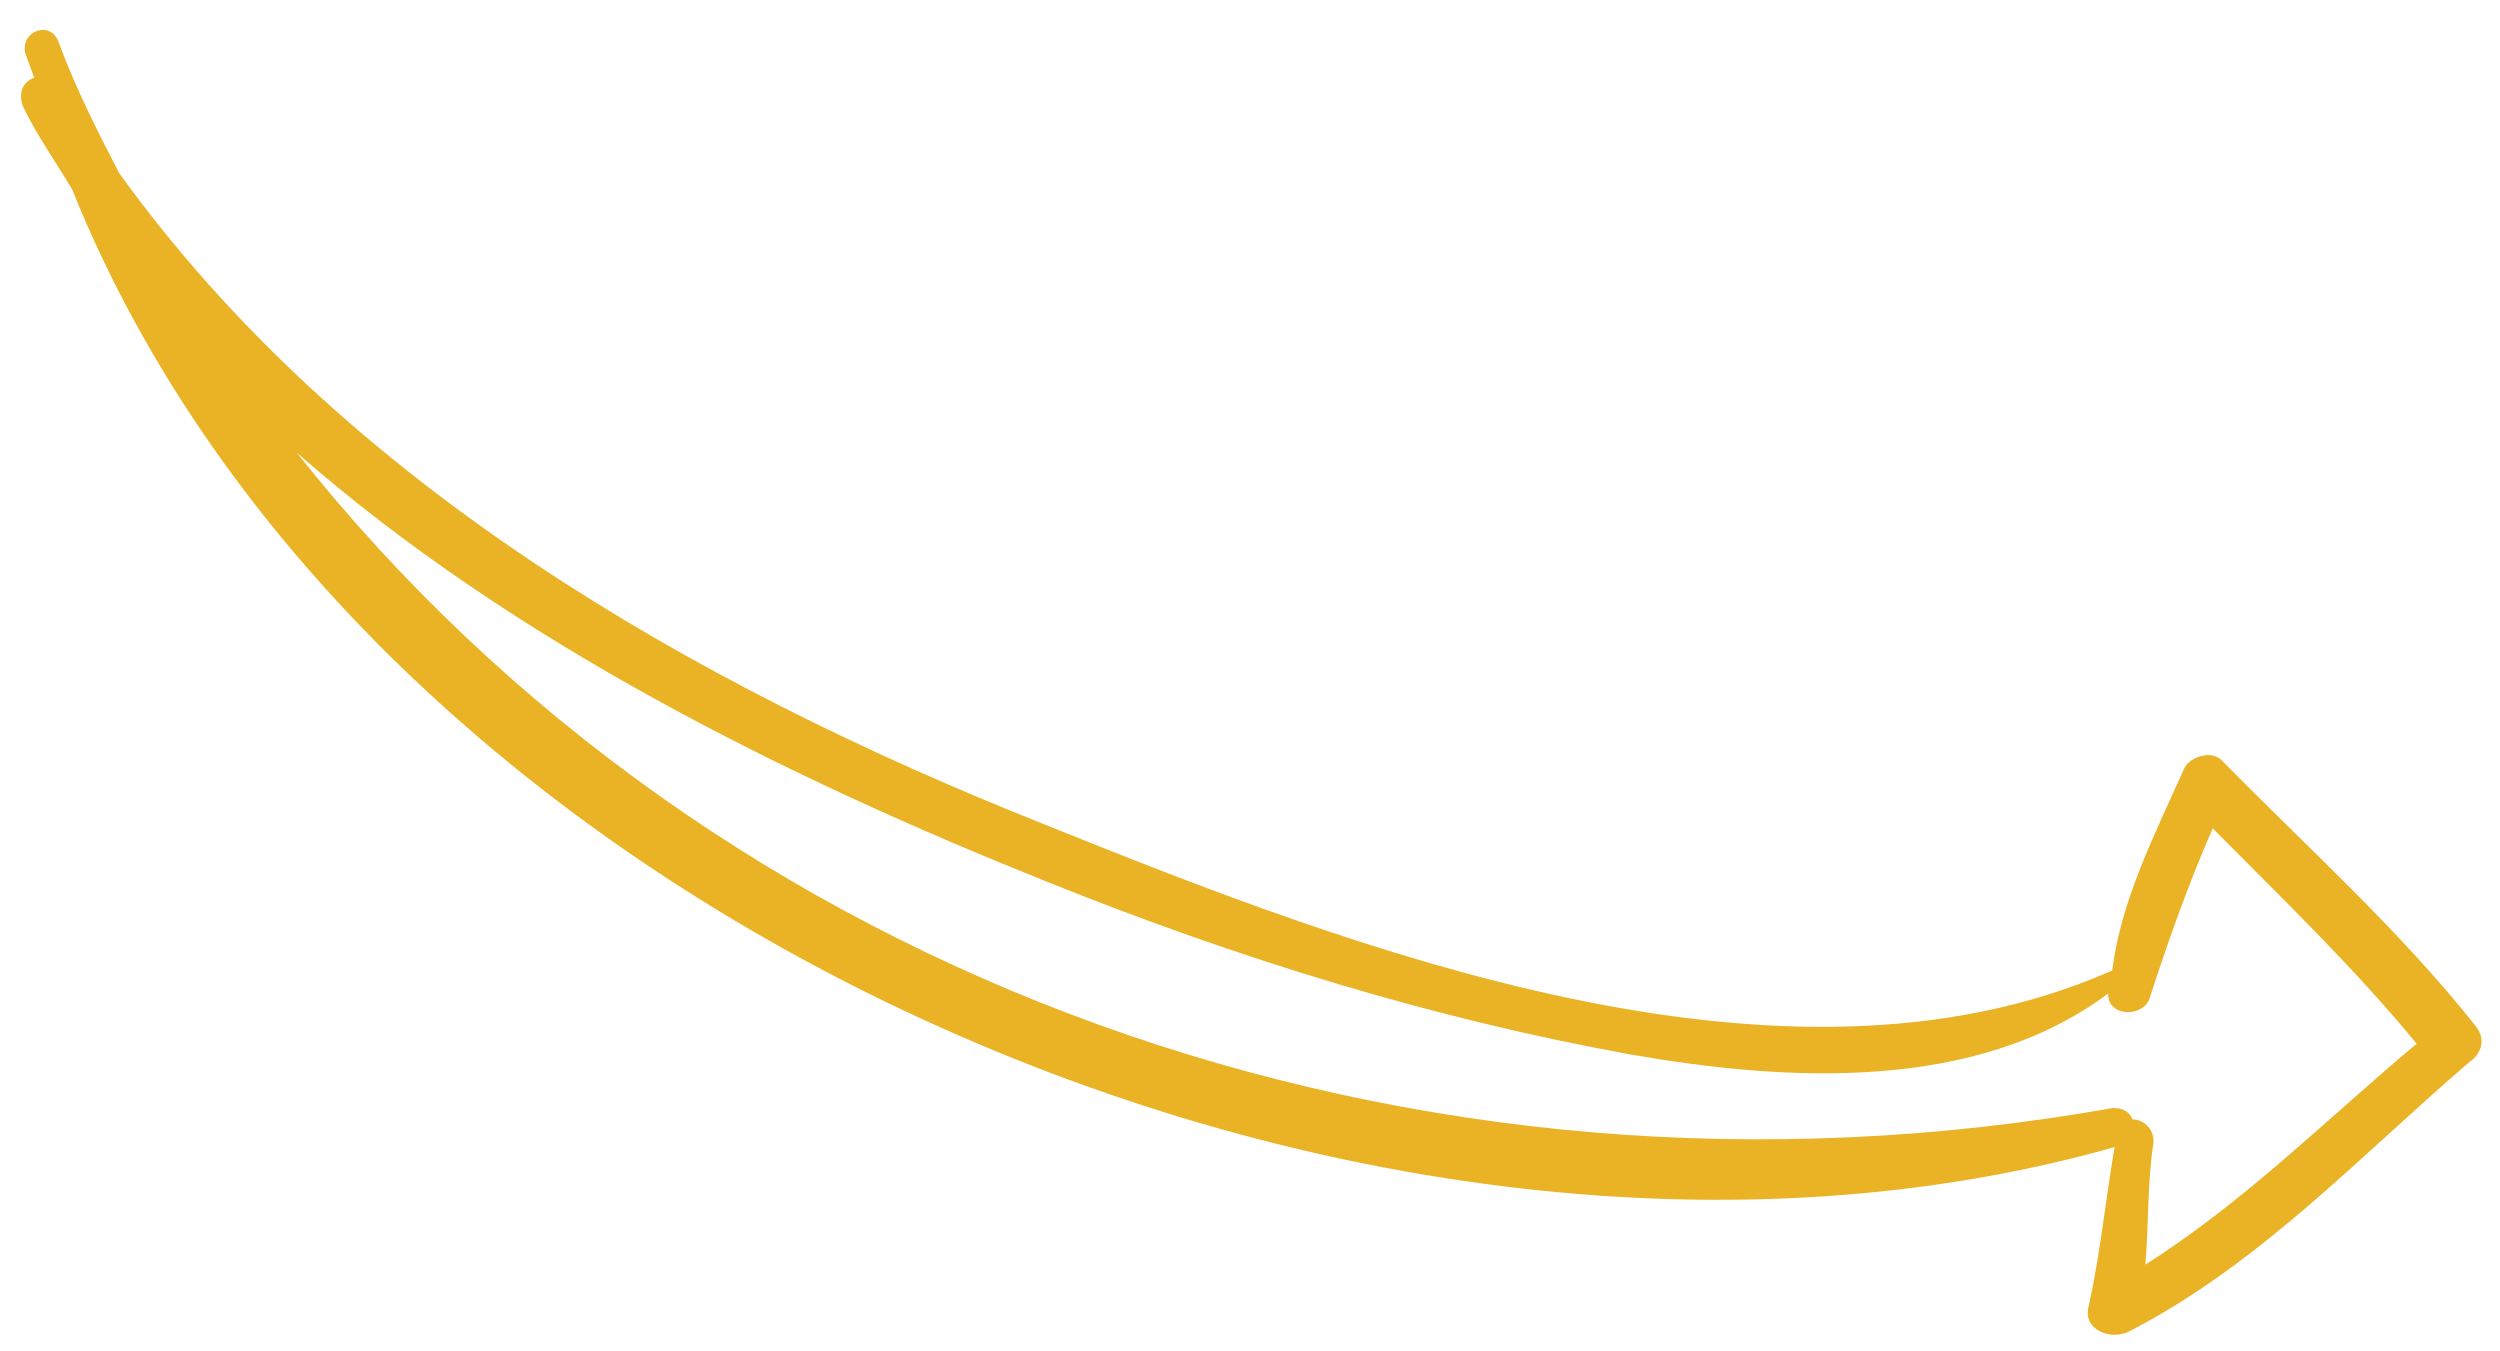 <svg width="74" height="40" viewBox="0 0 74 40" fill="none" xmlns="http://www.w3.org/2000/svg">
<path d="M73.278 30.369C71.039 27.541 68.286 25.074 65.778 22.521C65.468 22.179 64.814 22.409 64.657 22.736C63.797 24.667 62.773 26.655 62.521 28.734L62.439 28.763C52.731 32.998 40.026 28.071 30.924 24.406C20.436 20.235 10.124 14.283 3.527 5.123C2.893 3.899 2.23 2.596 1.73 1.234C1.494 0.594 0.595 0.911 0.749 1.58C0.837 1.82 0.925 2.061 1.013 2.301C0.686 2.416 0.529 2.743 0.677 3.143C1.082 3.995 1.651 4.789 2.138 5.612C10.763 27.081 40.511 40.199 62.592 33.954C62.327 35.495 62.173 37.086 61.827 38.656C61.623 39.36 62.483 39.69 63.026 39.408C66.908 37.407 69.88 34.189 73.111 31.422C73.409 31.227 73.618 30.792 73.278 30.369ZM63.501 37.432C63.609 36.219 63.553 35.062 63.743 33.82C63.76 33.362 63.397 33.128 63.122 33.135C63.034 32.894 62.811 32.792 62.537 32.798C41.823 36.481 21.17 29.02 8.784 13.399C15.185 19.011 23.306 23.021 30.992 26.1C36.626 28.365 42.357 30.143 48.291 31.217C52.927 32.025 58.486 32.327 62.4 29.41C62.39 30.137 63.489 30.111 63.639 29.516C64.202 27.78 64.794 26.124 65.497 24.52C67.553 26.599 69.691 28.648 71.532 30.894C68.919 33.081 66.424 35.588 63.501 37.432Z" fill="#EAB325"/>
</svg>
